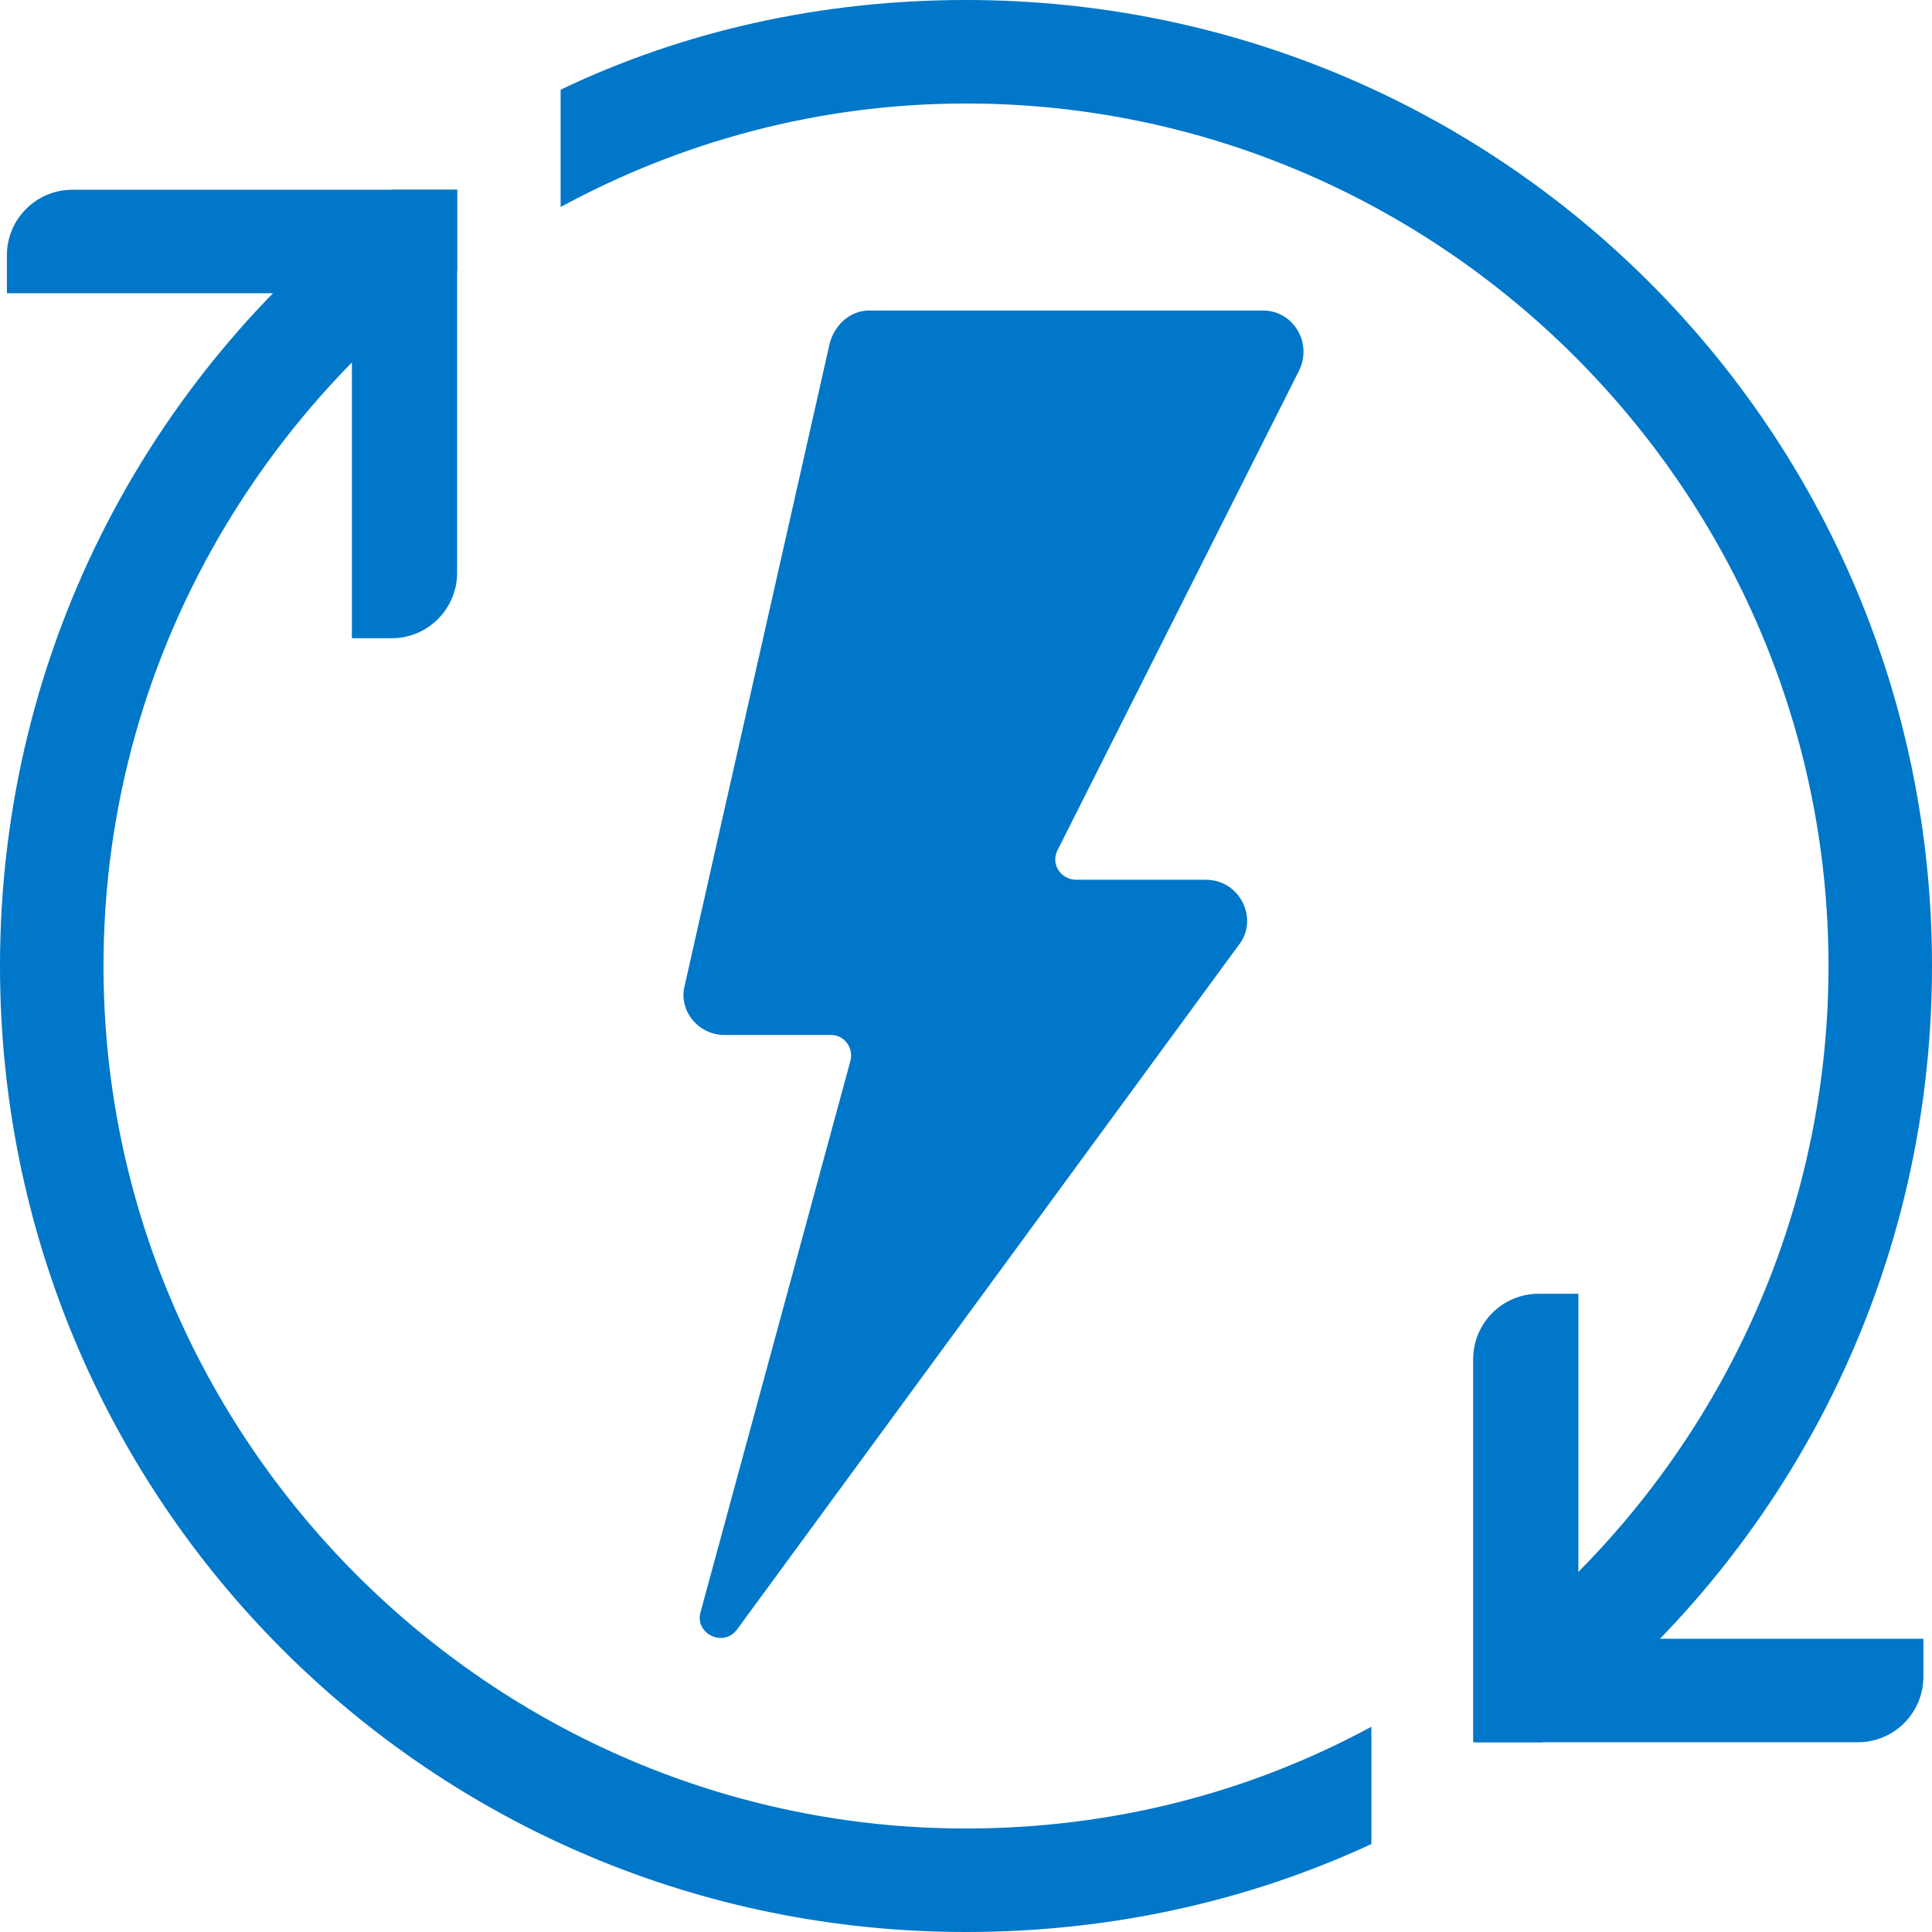 <?xml version="1.0" encoding="utf-8"?>
<!-- Generator: Adobe Illustrator 24.1.1, SVG Export Plug-In . SVG Version: 6.00 Build 0)  -->
<svg version="1.1" id="RGB" xmlns="http://www.w3.org/2000/svg" xmlns:xlink="http://www.w3.org/1999/xlink" x="0px" y="0px"
	 viewBox="0 0 112 112" style="enable-background:new 0 0 112 112;" xml:space="preserve">
<style type="text/css">
	.st0{fill:#64A70B;}
	.st1{fill:#041E42;}
	.st2{fill:#707372;}
	.st3{fill:#41B6E6;}
	.st4{fill:#E35205;}
	.st5{fill:#0077C8;}
	.st6{fill:#FFFFFF;}
	.st7{fill:#231F20;}
</style>
<g>
	<path class="st5" d="M22.7,37c2.1,0,3.8-1.7,3.8-3.8V11H4.2c-2.1,0-3.8,1.7-3.8,3.8V17h20v20H22.7z"/>
	<g>
		<path class="st5" d="M112,56c0-31-25-56-56-56c-8.4,0-16.4,1.8-23.5,5.2v6.8C39.5,8.2,47.5,6,56,6c27.5,0,50,22.5,50,50
			c0,16.5-8.1,31.2-20.5,40.3v4.7h3.9C103.1,90.8,112,74.5,112,56z M79.5,106.9v-6.8c-7,3.8-15,5.9-23.5,5.9C28.5,106,6,83.5,6,56
			c0-16.5,8.1-31.1,20.5-40.3V11h-3.8C8.9,21.2,0,37.5,0,56c0,31,25,56,56,56C64.4,112,72.4,110.2,79.5,106.9z"/>
	</g>
</g>
<g>
	<path class="st5" d="M89.2,75c-2.1,0-3.8,1.7-3.8,3.8V101h22.3c2.1,0,3.8-1.7,3.8-3.8V95h-20V75H89.2z"/>
</g>
<path class="st5" d="M50.4,18h22.8c1.8,0,2.9,1.9,2.1,3.5L61.3,49.3c-0.4,0.8,0.2,1.7,1.1,1.7h7.5c2,0,3.1,2.3,1.9,3.8L42.7,94.5
	c-0.8,1-2.4,0.2-2.1-1l8.7-32c0.2-0.8-0.4-1.5-1.1-1.5H42c-1.5,0-2.7-1.4-2.3-2.9l8.4-37.2C48.4,18.8,49.3,18,50.4,18z"/>
</svg>
